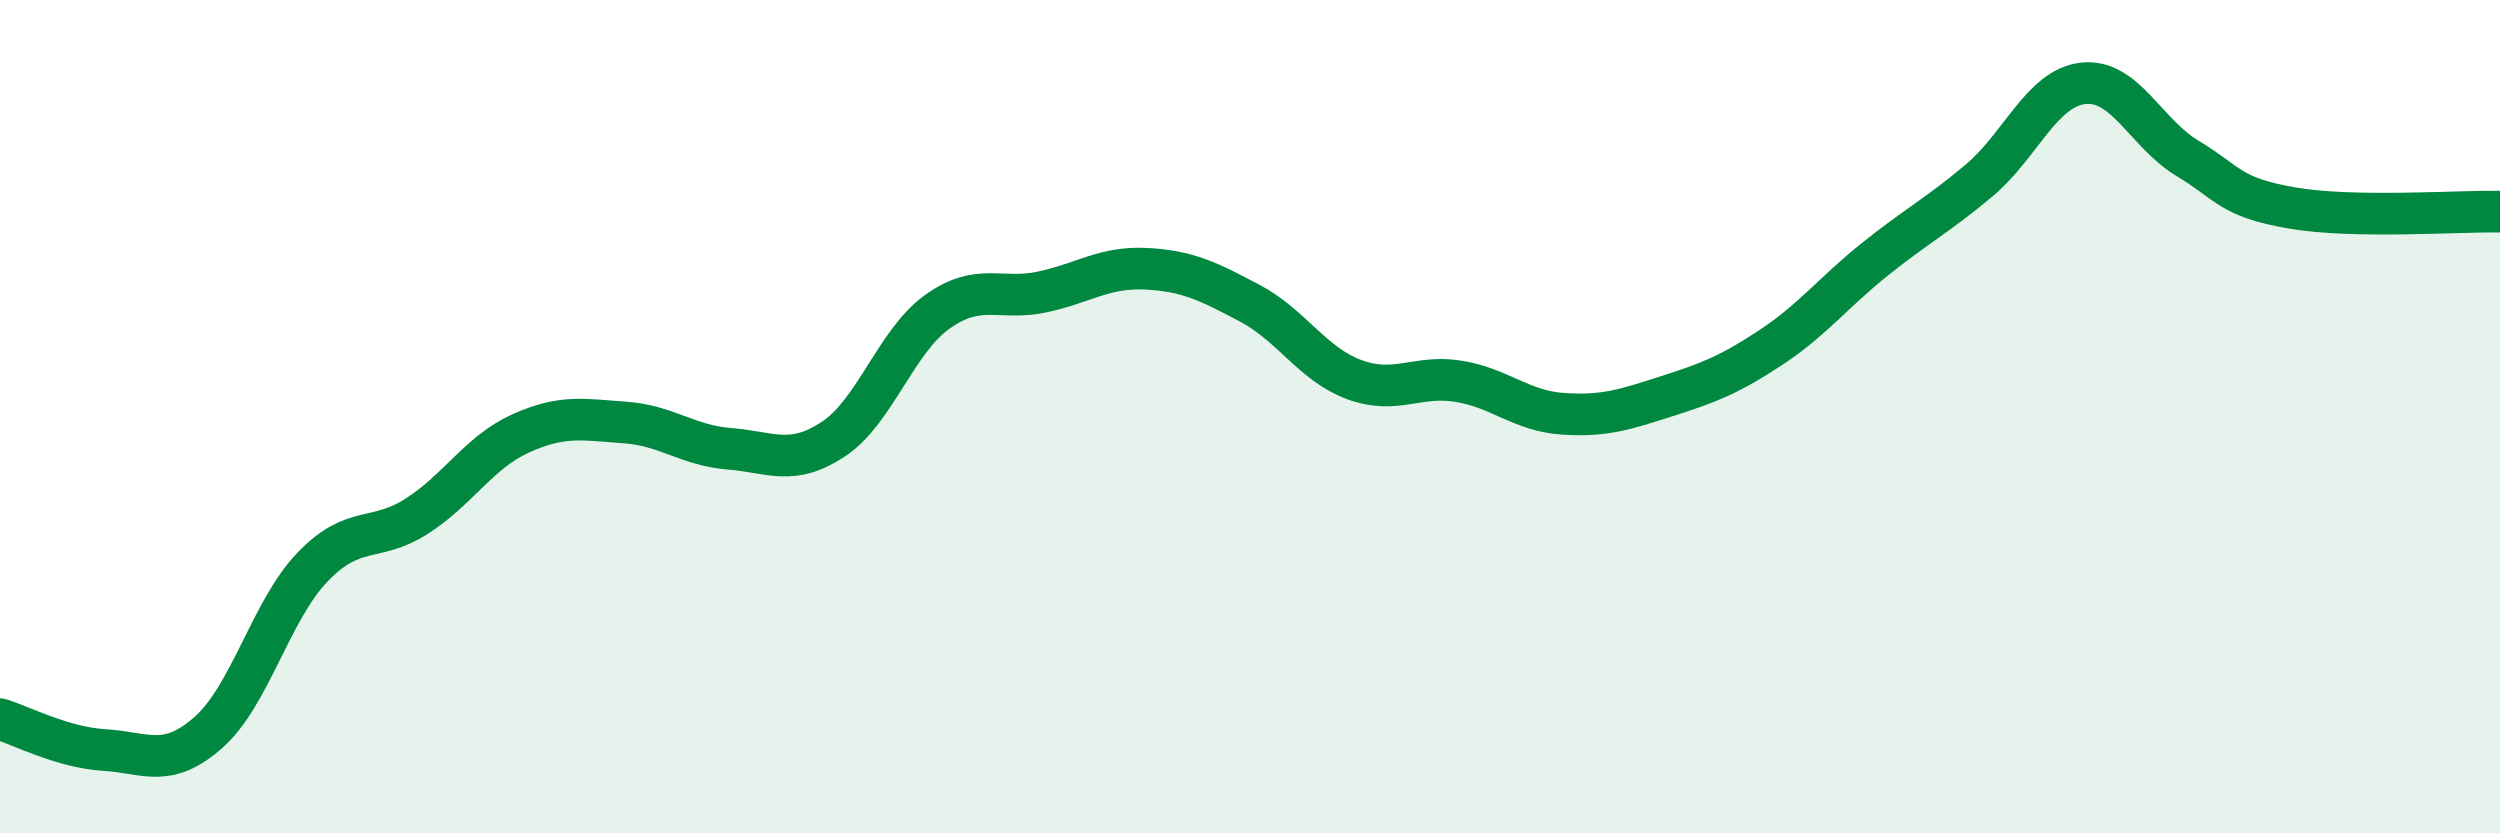 
    <svg width="60" height="20" viewBox="0 0 60 20" xmlns="http://www.w3.org/2000/svg">
      <path
        d="M 0,17.26 C 0.5,17.41 1.5,17.94 2.5,18 C 3.5,18.06 4,18.46 5,17.58 C 6,16.7 6.5,14.65 7.5,13.61 C 8.5,12.57 9,13.03 10,12.39 C 11,11.75 11.5,10.85 12.5,10.4 C 13.5,9.95 14,10.07 15,10.14 C 16,10.21 16.5,10.69 17.5,10.77 C 18.5,10.85 19,11.2 20,10.54 C 21,9.88 21.5,8.19 22.5,7.48 C 23.5,6.77 24,7.22 25,7.01 C 26,6.8 26.5,6.4 27.5,6.45 C 28.5,6.5 29,6.75 30,7.28 C 31,7.81 31.5,8.74 32.5,9.11 C 33.5,9.48 34,8.99 35,9.15 C 36,9.31 36.5,9.86 37.5,9.93 C 38.5,10 39,9.83 40,9.51 C 41,9.19 41.5,9 42.5,8.34 C 43.5,7.68 44,7.02 45,6.22 C 46,5.42 46.5,5.17 47.5,4.33 C 48.5,3.49 49,2.11 50,2 C 51,1.89 51.5,3.2 52.5,3.8 C 53.5,4.4 53.5,4.73 55,4.99 C 56.5,5.25 59,5.06 60,5.08L60 20L0 20Z"
        fill="#008740"
        opacity="0.1"
        stroke-linecap="round"
        stroke-linejoin="round"
      />
      <path
        d="M 0,17.26 C 0.5,17.41 1.5,17.94 2.5,18 C 3.5,18.06 4,18.46 5,17.58 C 6,16.7 6.5,14.65 7.5,13.61 C 8.5,12.57 9,13.03 10,12.39 C 11,11.75 11.5,10.85 12.5,10.4 C 13.5,9.95 14,10.07 15,10.14 C 16,10.21 16.5,10.69 17.5,10.77 C 18.5,10.85 19,11.2 20,10.54 C 21,9.88 21.5,8.19 22.5,7.48 C 23.5,6.77 24,7.22 25,7.01 C 26,6.8 26.5,6.4 27.5,6.45 C 28.5,6.5 29,6.75 30,7.28 C 31,7.81 31.5,8.74 32.5,9.11 C 33.5,9.48 34,8.99 35,9.15 C 36,9.31 36.5,9.86 37.5,9.93 C 38.5,10 39,9.83 40,9.51 C 41,9.19 41.5,9 42.5,8.34 C 43.5,7.68 44,7.02 45,6.22 C 46,5.42 46.5,5.17 47.5,4.33 C 48.5,3.49 49,2.11 50,2 C 51,1.89 51.5,3.2 52.5,3.8 C 53.5,4.4 53.5,4.73 55,4.99 C 56.5,5.25 59,5.06 60,5.08"
        stroke="#008740"
        stroke-width="1"
        fill="none"
        stroke-linecap="round"
        stroke-linejoin="round"
      />
    </svg>
  